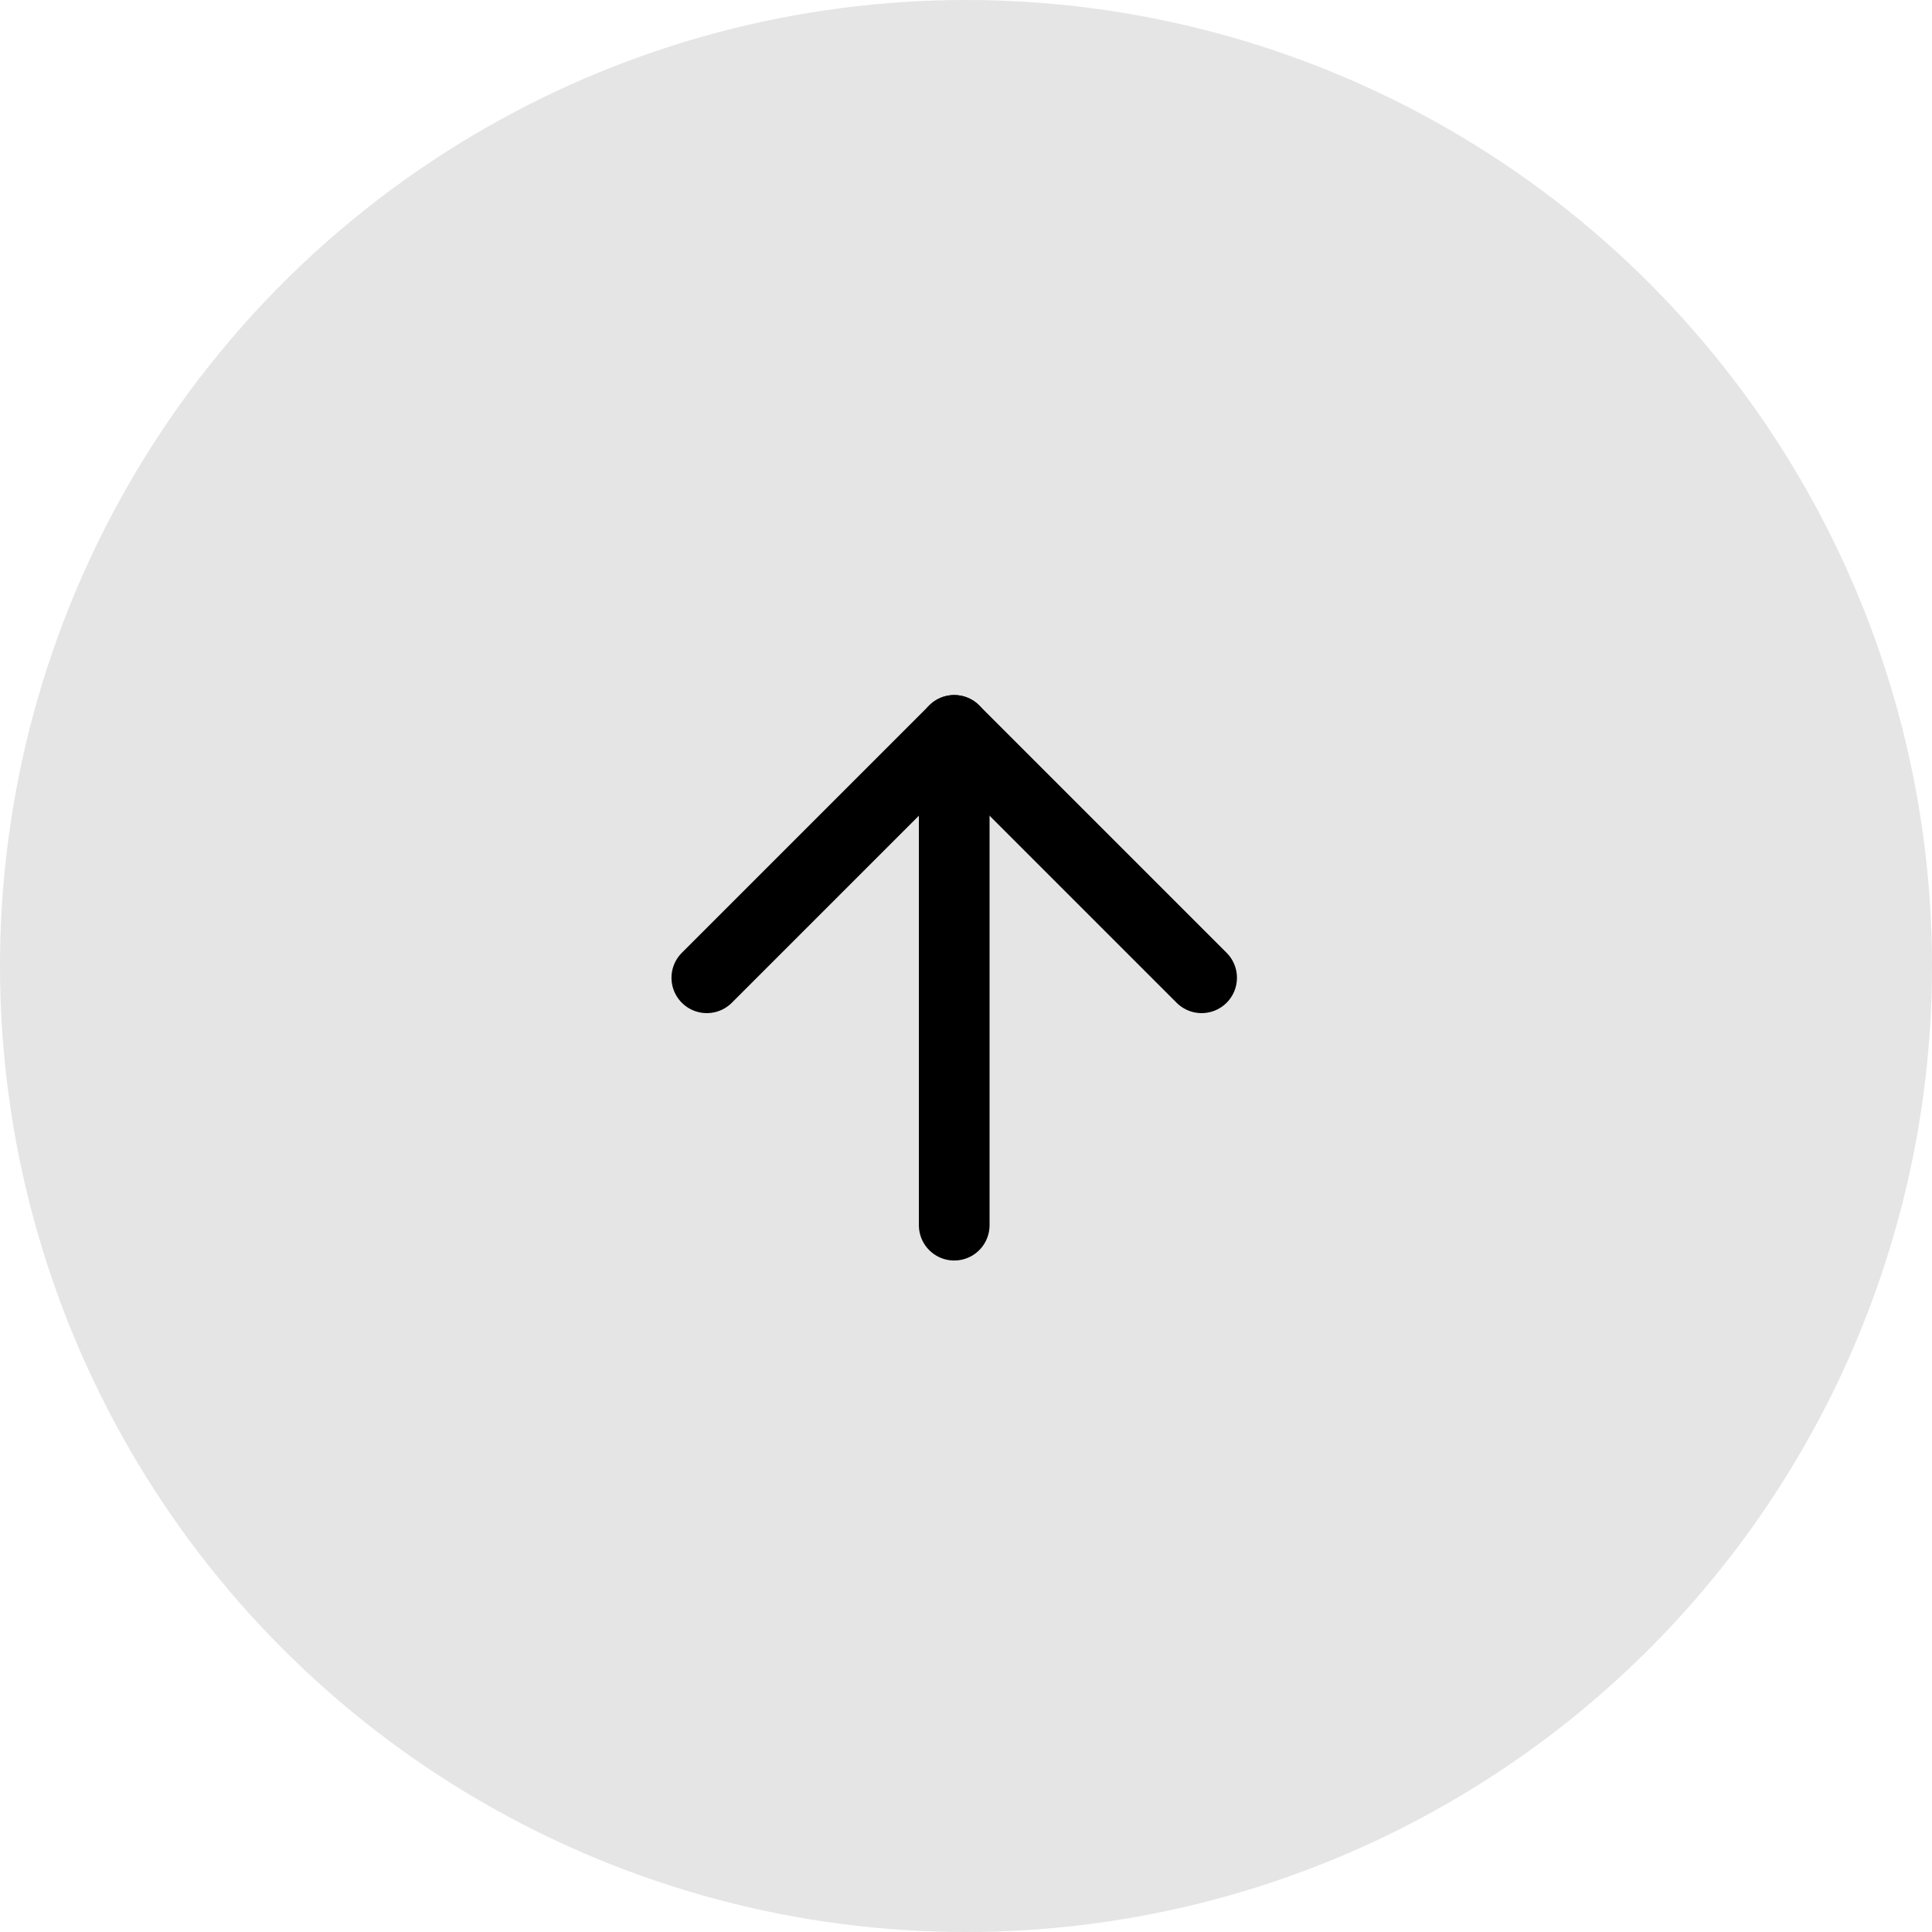 <svg xmlns="http://www.w3.org/2000/svg" width="82" height="82" viewBox="0 0 82 82">
  <g id="Group_51" data-name="Group 51" transform="translate(-1653 -6185)">
    <circle id="Ellipse_9" data-name="Ellipse 9" cx="41" cy="41" r="41" transform="translate(1653 6185)" fill="#e5e5e5"/>
    <g id="Icon_feather-arrow-up" data-name="Icon feather-arrow-up" transform="translate(1675.5 6208.5)">
      <path id="Path_56" data-name="Path 56" d="M18,28.5V7.5" fill="none" stroke="#000" stroke-linecap="round" stroke-linejoin="round" stroke-width="3"/>
      <path id="Path_57" data-name="Path 57" d="M7.5,18,18,7.5,28.5,18" fill="none" stroke="#000" stroke-linecap="round" stroke-linejoin="round" stroke-width="3"/>
    </g>
  </g>
</svg>
